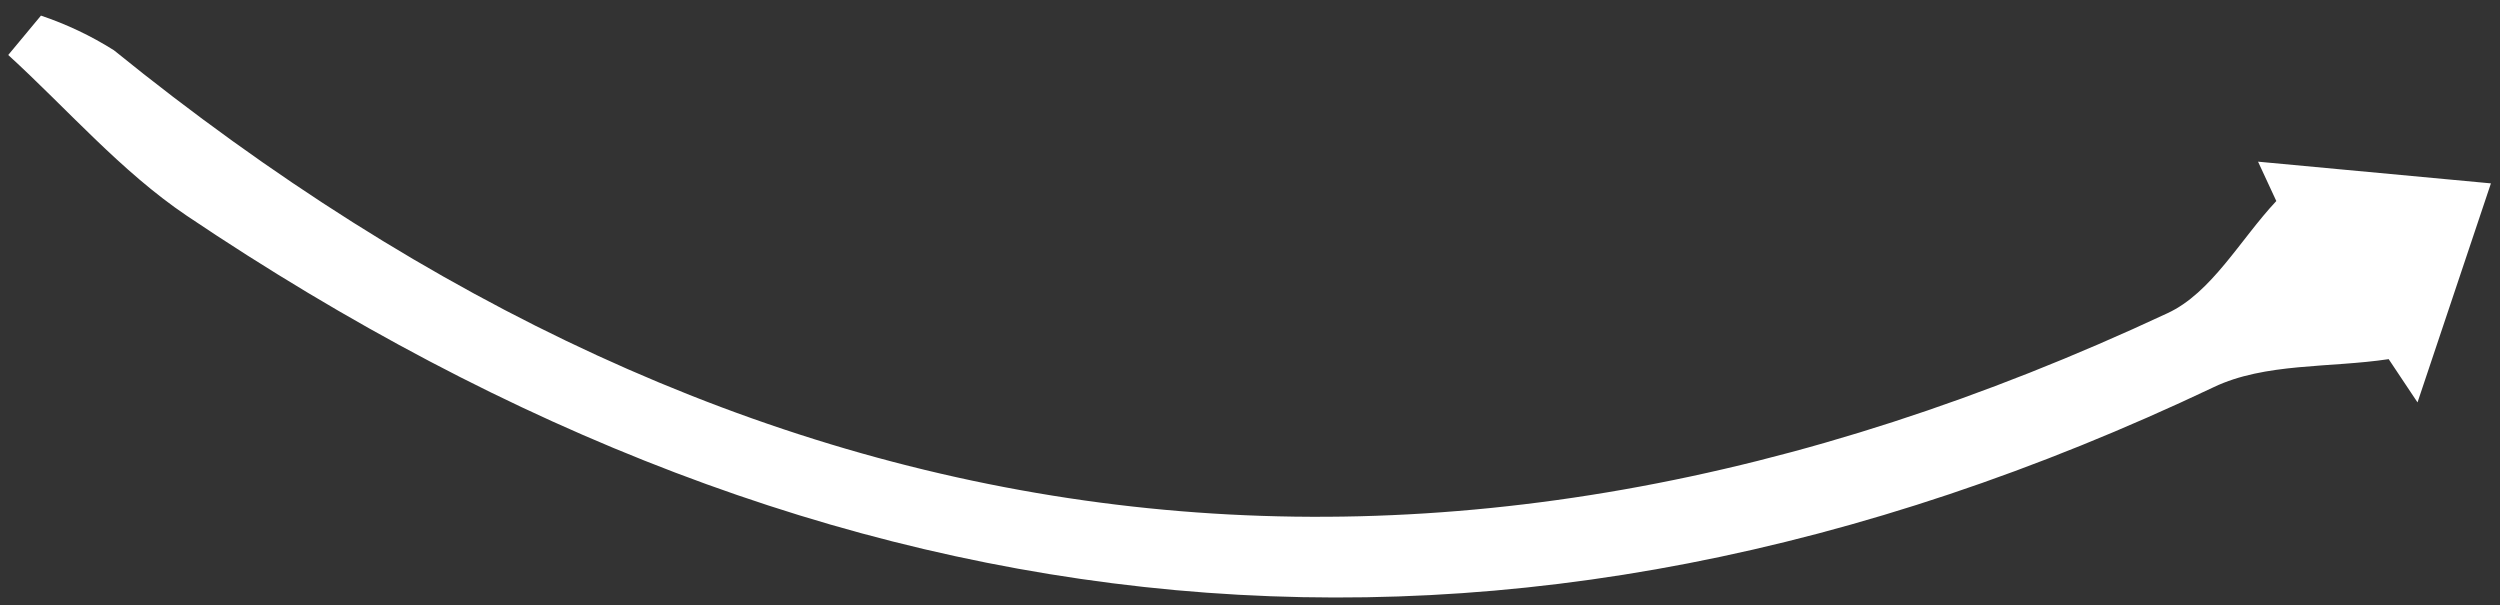<svg width="157" height="38" viewBox="0 0 157 38" fill="none" xmlns="http://www.w3.org/2000/svg">
<rect x="0" y="0" width="157" height="38" fill="#333333" stroke="none"/>
<path d="M0.517 3.453C4.23 6.846 7.599 10.764 11.735 13.552C52.141 40.742 94.454 45.464 139.018 24.315C142.231 22.776 146.324 23.11 150.009 22.554L151.82 25.27L156.43 11.516L141.805 10.153L142.952 12.625C140.691 15.037 138.882 18.402 136.106 19.675C89.77 41.329 46.749 35.235 7.147 3.151C5.713 2.248 4.178 1.52 2.572 0.98L0.517 3.453Z" fill="white"/>
</svg>
